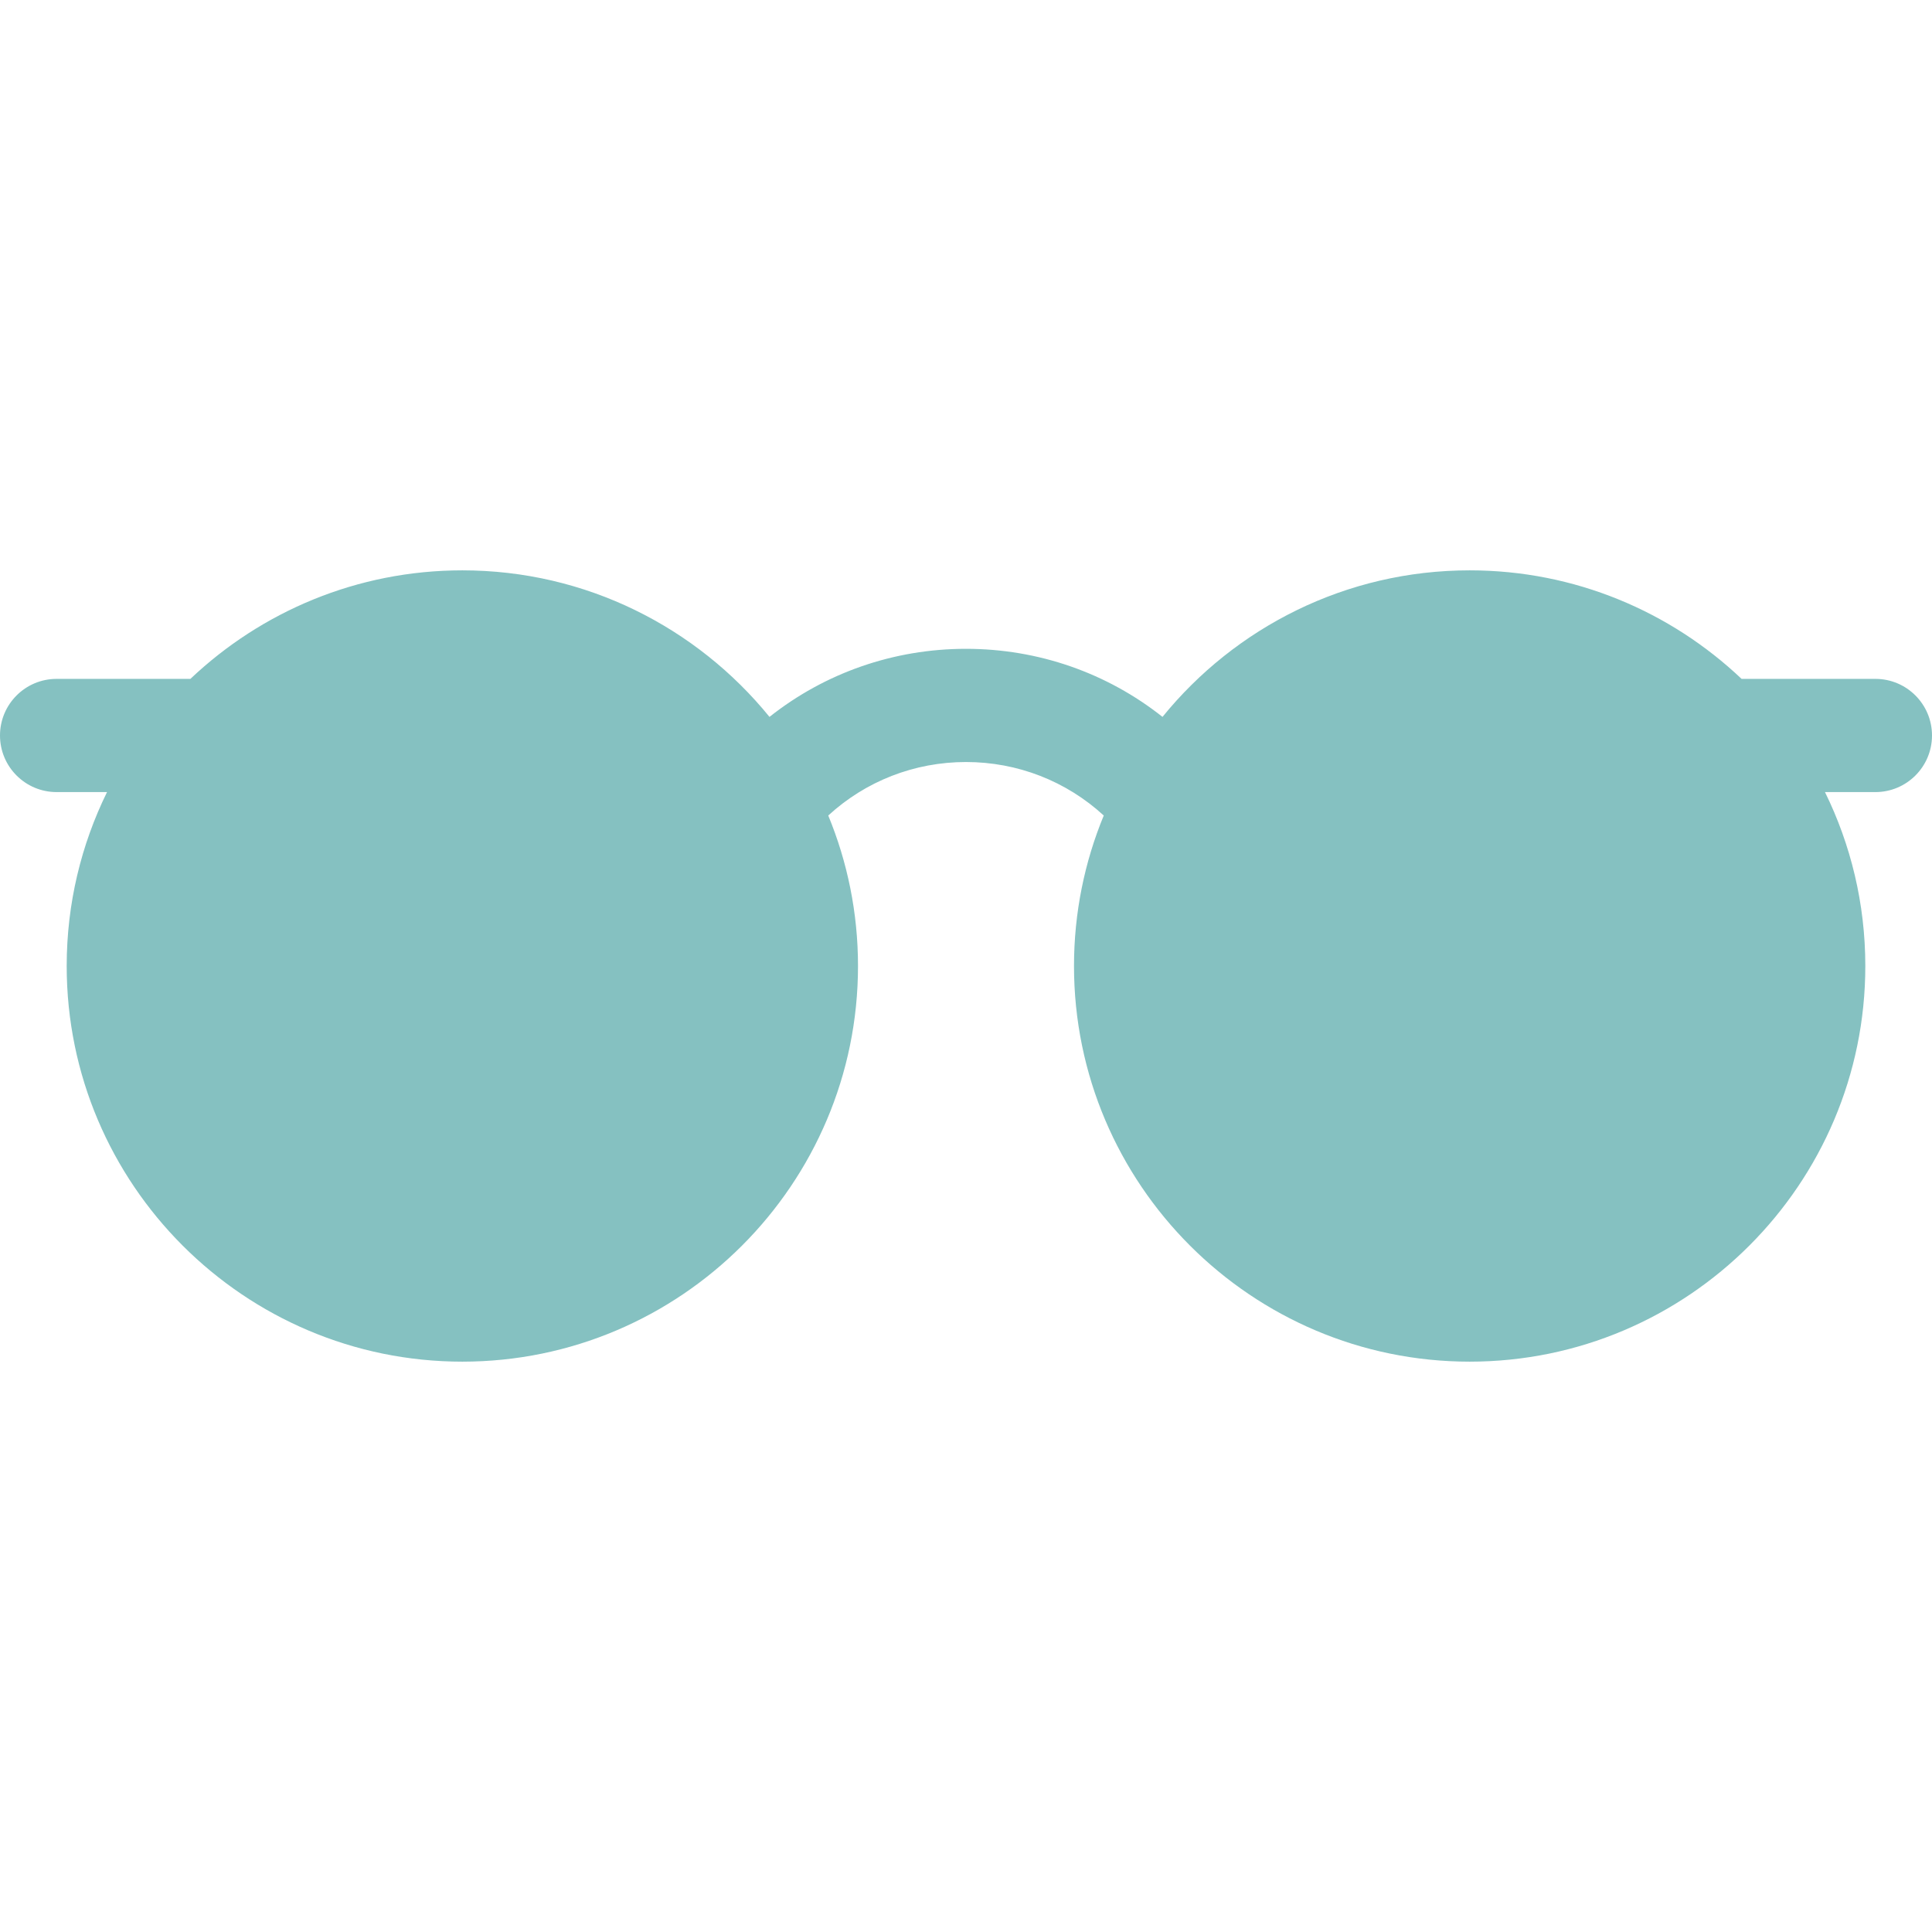 <svg class="" xml:space="preserve" style="enable-background:new 0 0 512 512" viewBox="0 0 512 512" y="0" x="0" height="512" width="512" xmlns:xlink="http://www.w3.org/1999/xlink" version="1.1" xmlns="http://www.w3.org/2000/svg"><g><path class="" data-original="#000000" opacity="1" fill="#85c1c1" d="M497 179.91h-35.461c-18.803-17.818-44.18-28.763-72.067-28.763-32.816 0-62.155 15.158-81.396 38.836-14.666-11.616-32.856-18.039-52.077-18.039s-37.411 6.423-52.077 18.039c-19.241-23.678-48.579-38.836-81.396-38.836-27.887 0-53.264 10.946-72.067 28.763H15c-8.284 0-15 6.716-15 15s6.716 15 15 15h13.364c-6.84 13.919-10.69 29.562-10.69 46.09 0 57.816 47.037 104.853 104.853 104.853S227.38 313.816 227.38 256c0-14.111-2.809-27.577-7.885-39.877 9.894-9.092 22.79-14.18 36.506-14.18s26.612 5.088 36.506 14.18c-5.077 12.3-7.885 25.766-7.885 39.877 0 57.816 47.037 104.853 104.853 104.853S494.328 313.816 494.328 256c0-16.528-3.849-32.171-10.69-46.09H497c8.284 0 15-6.716 15-15s-6.716-15-15-15z"></path></g></svg>